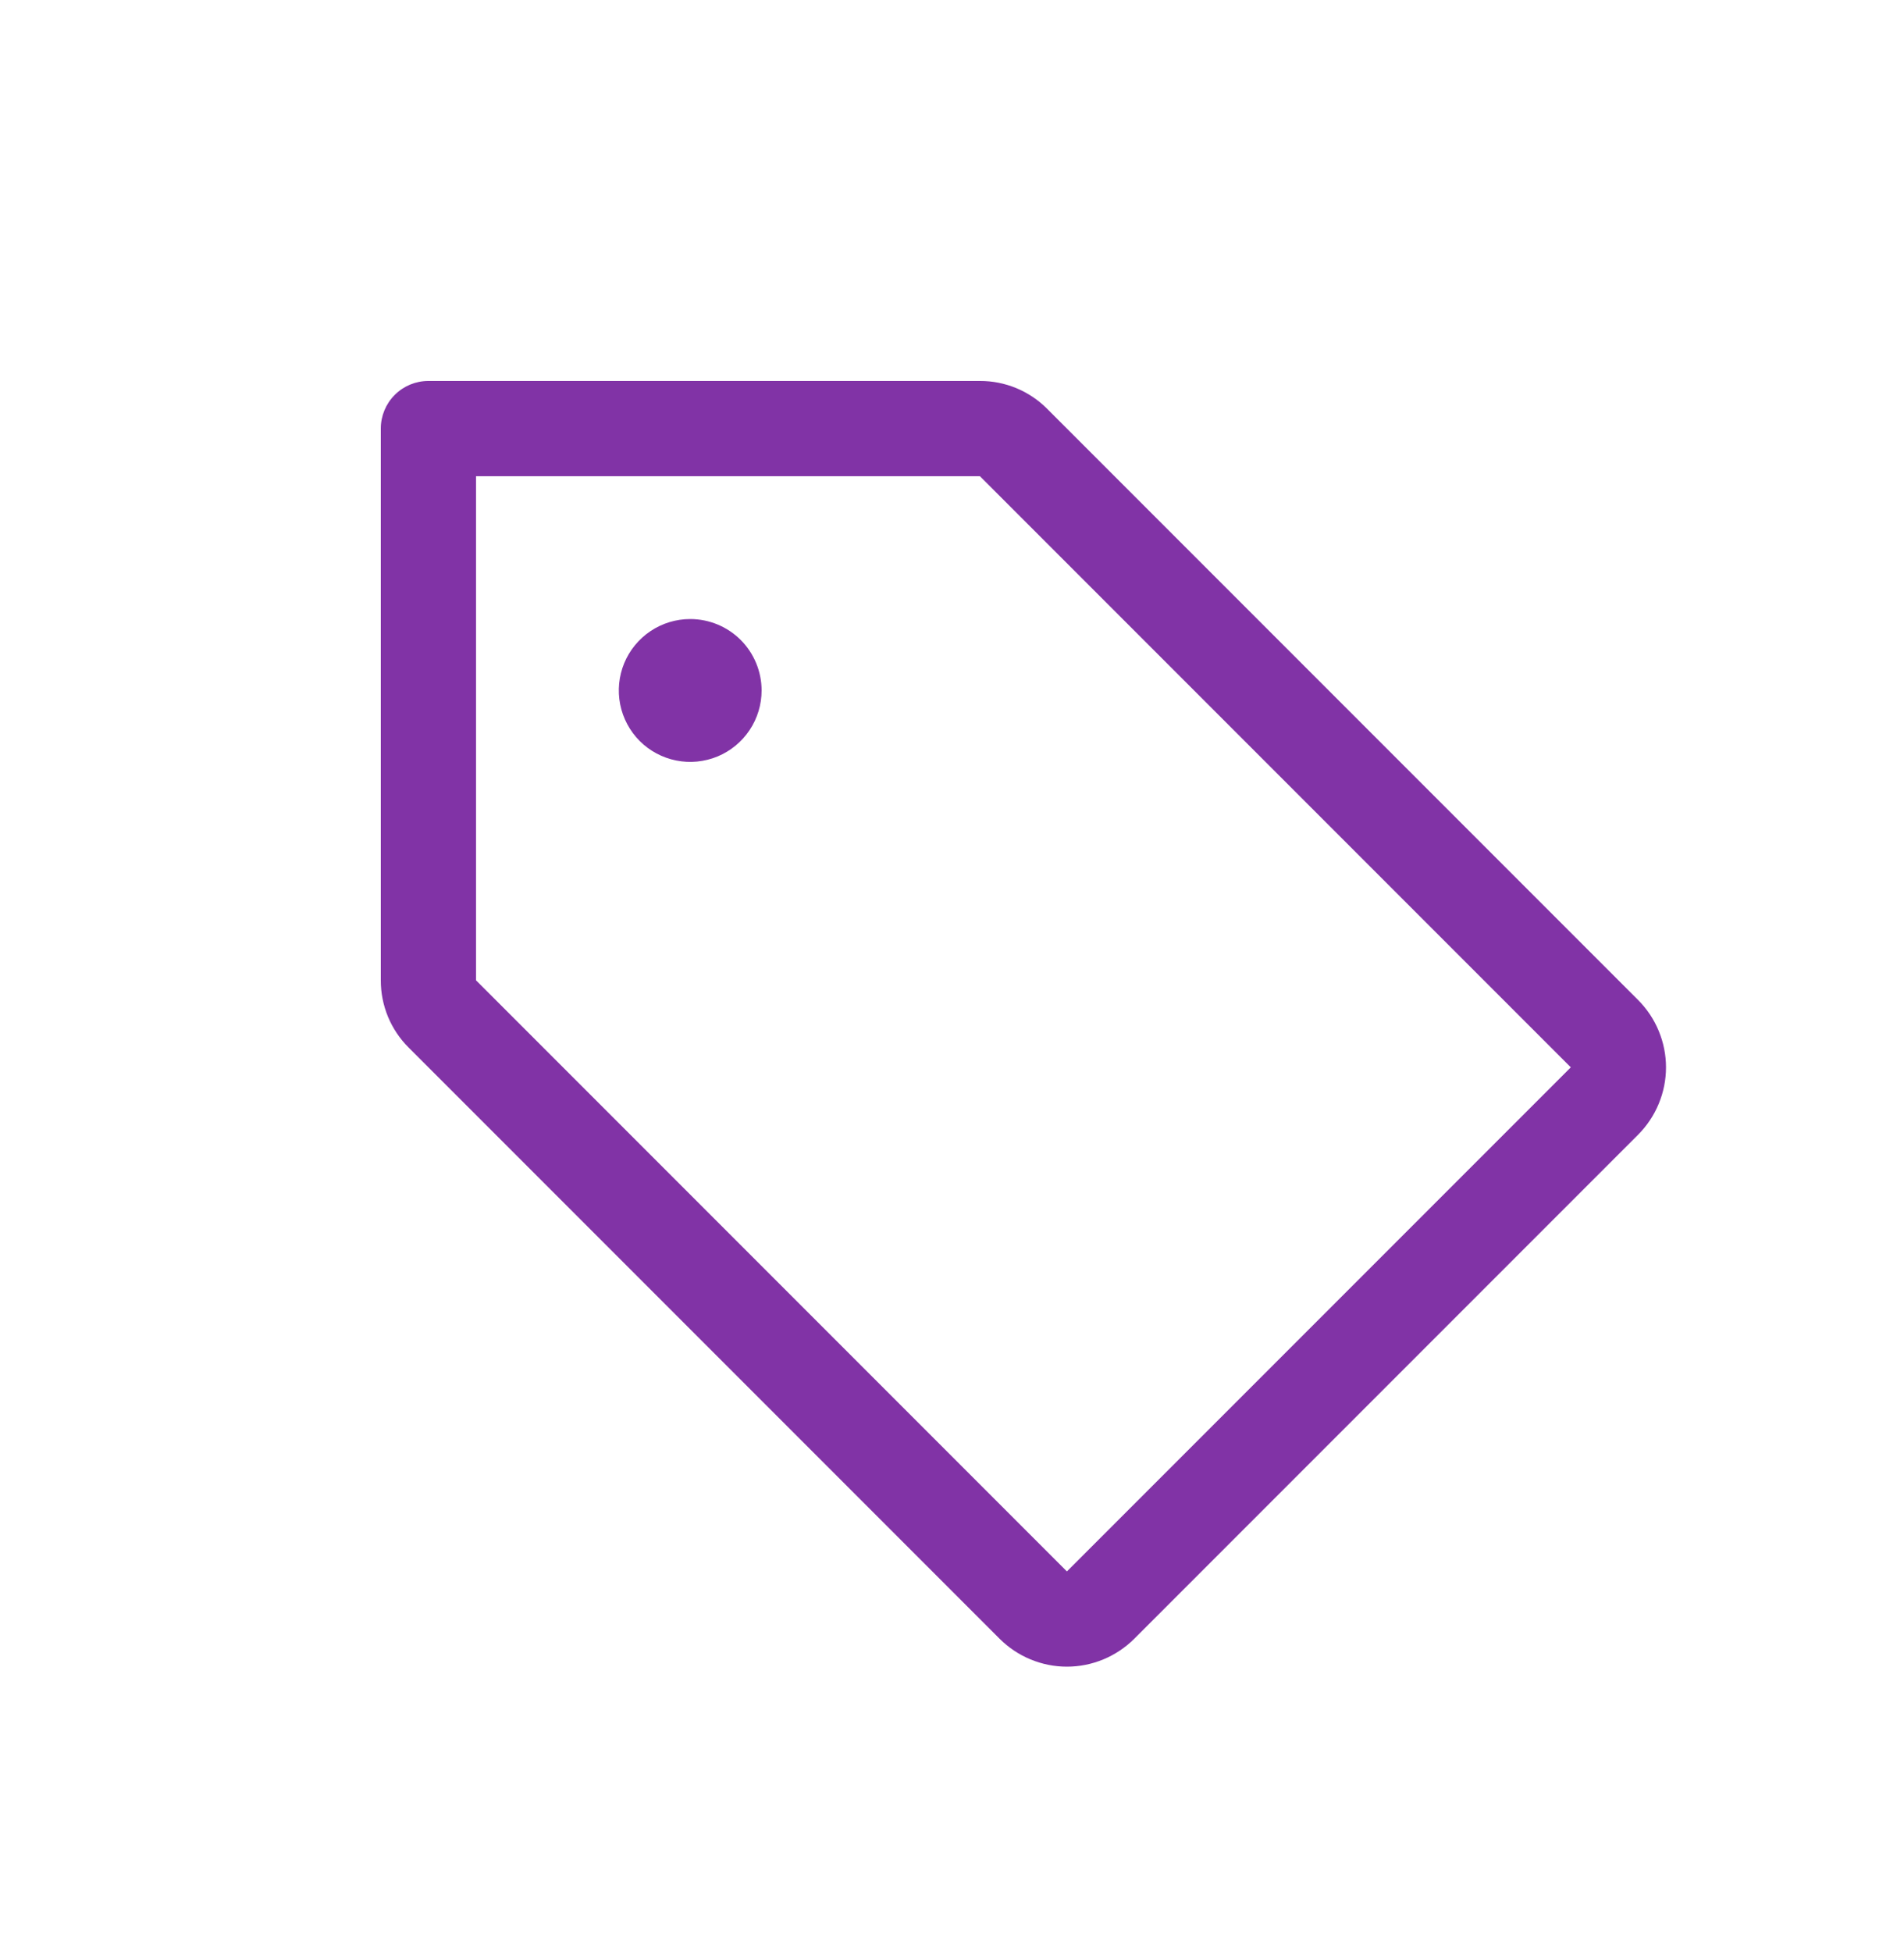 <svg width="40" height="41" viewBox="0 0 40 41" fill="none" xmlns="http://www.w3.org/2000/svg">
<path d="M34.414 21L22 8.586C21.815 8.4 21.595 8.252 21.352 8.151C21.109 8.051 20.849 7.999 20.586 8H9C8.735 8 8.48 8.105 8.293 8.293C8.105 8.48 8 8.735 8 9V20.586C7.999 20.849 8.051 21.109 8.151 21.352C8.252 21.595 8.4 21.815 8.586 22L21 34.414C21.186 34.599 21.406 34.747 21.649 34.847C21.892 34.948 22.152 35 22.414 35C22.677 35 22.937 34.948 23.18 34.847C23.422 34.747 23.643 34.599 23.829 34.414L34.414 23.829C34.599 23.643 34.747 23.422 34.847 23.18C34.948 22.937 35 22.677 35 22.414C35 22.152 34.948 21.892 34.847 21.649C34.747 21.406 34.599 21.186 34.414 21ZM22.414 33L10 20.586V10H20.586L33 22.414L22.414 33ZM16 14.5C16 14.797 15.912 15.087 15.747 15.333C15.582 15.58 15.348 15.772 15.074 15.886C14.8 15.999 14.498 16.029 14.207 15.971C13.916 15.913 13.649 15.77 13.439 15.561C13.23 15.351 13.087 15.084 13.029 14.793C12.971 14.502 13.001 14.2 13.114 13.926C13.228 13.652 13.42 13.418 13.667 13.253C13.913 13.088 14.203 13 14.5 13C14.898 13 15.279 13.158 15.561 13.439C15.842 13.721 16 14.102 16 14.5Z" fill="#8133A6"/>
</svg>
